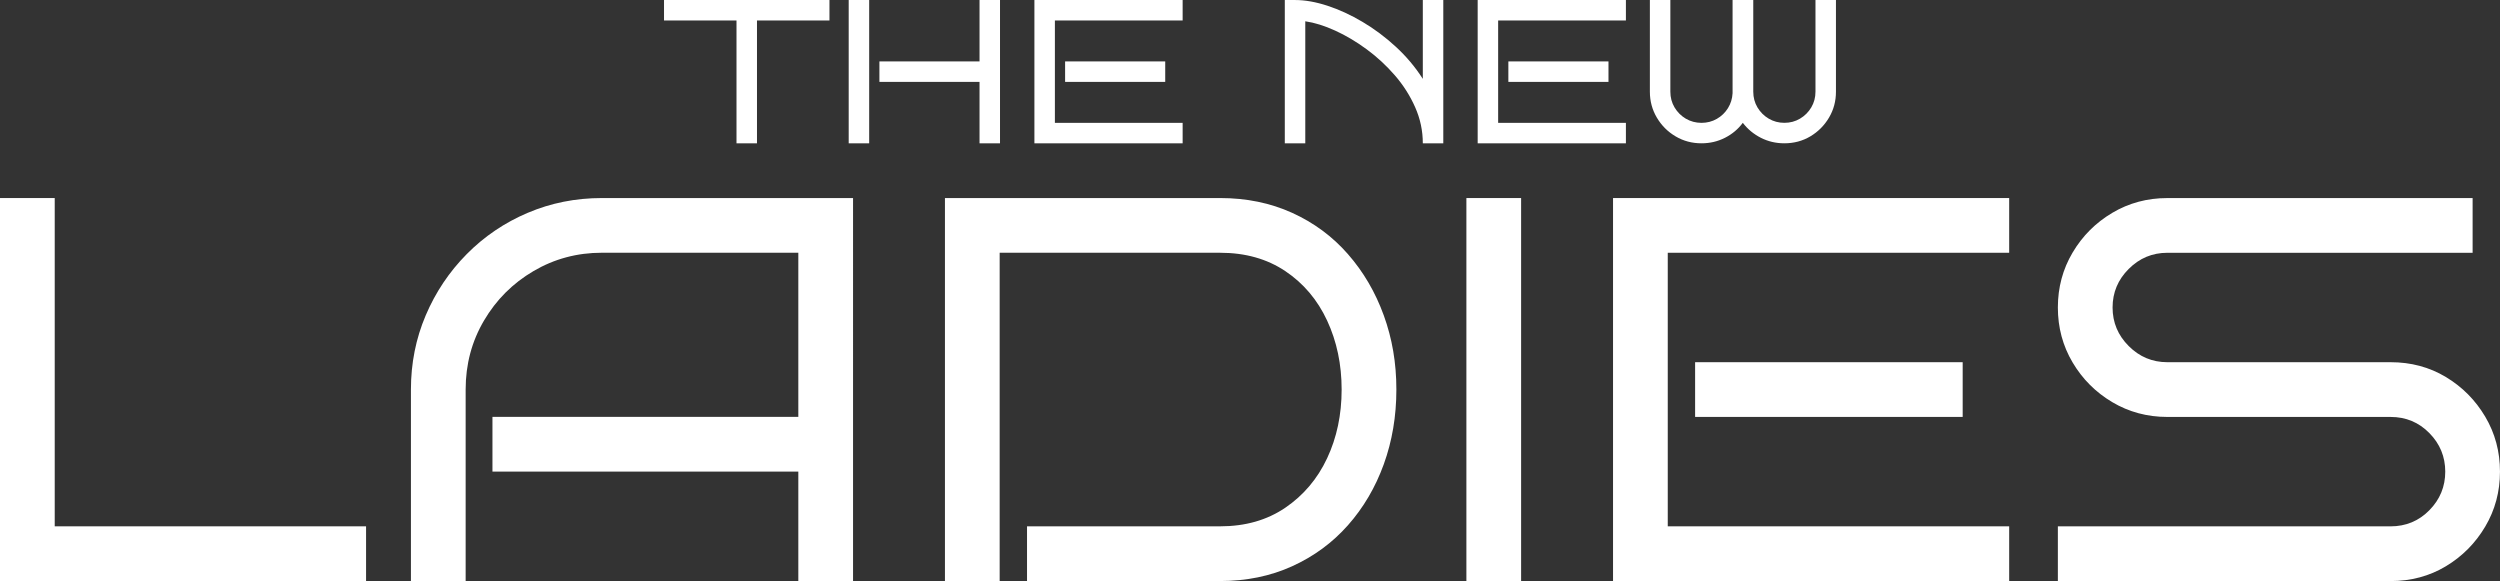 <?xml version="1.0" encoding="UTF-8"?>
<svg id="Layer_2" data-name="Layer 2" xmlns="http://www.w3.org/2000/svg" viewBox="0 0 1086.49 252.53">
  <rect x="0" y="0" width="1086.49" height="252.53" fill="#333333" stroke="none"/>
  <defs>
    <style>
      .cls-1 {
        fill: #fff;
        stroke-width: 0px;
      }
    </style>
  </defs>
  <g id="Layer_1-2" data-name="Layer 1">
    <g>
      <polygon class="cls-1" points="320.08 62.29 328.98 62.29 328.98 8.9 360.48 8.9 360.48 0 288.58 0 288.58 8.9 320.08 8.9 320.08 62.29"/>
      <polygon class="cls-1" points="425.7 62.29 434.6 62.29 434.6 0 425.7 0 425.7 26.69 382.19 26.69 382.19 35.59 425.7 35.59 425.7 62.29"/>
      <rect class="cls-1" x="368.84" width="8.9" height="62.29"/>
      <rect class="cls-1" x="462.89" y="26.69" width="43.51" height="8.9"/>
      <polygon class="cls-1" points="513.97 53.39 458.45 53.39 458.45 8.9 513.97 8.9 513.97 0 449.55 0 449.55 62.29 513.97 62.29 513.97 53.39"/>
      <path class="cls-1" d="m618.34,34.26c-3.26-5.1-7.16-9.74-11.7-13.92-4.54-4.18-9.36-7.79-14.46-10.81-5.1-3.03-10.19-5.37-15.26-7.03-5.07-1.66-9.77-2.49-14.1-2.49h-4.45v62.29h8.9V9.25c4.03.59,8.36,1.94,12.99,4.05,4.63,2.11,9.18,4.81,13.66,8.1,4.48,3.29,8.56,7.06,12.24,11.3,3.68,4.24,6.63,8.87,8.85,13.88,2.23,5.01,3.34,10.25,3.34,15.7h8.9V0h-8.9v34.26Z"/>
      <polygon class="cls-1" points="706.61 53.39 651.09 53.39 651.09 8.9 706.61 8.9 706.61 0 642.19 0 642.19 62.29 706.61 62.29 706.61 53.39"/>
      <rect class="cls-1" x="655.53" y="26.69" width="43.51" height="8.9"/>
      <path class="cls-1" d="m728.19,59.26c3.41,2.02,7.16,3.02,11.26,3.02,3.68,0,7.09-.8,10.23-2.4,3.14-1.6,5.72-3.77,7.74-6.5,2.08,2.73,4.69,4.89,7.83,6.5,3.14,1.6,6.55,2.4,10.23,2.4,4.15,0,7.92-1.01,11.3-3.02,3.38-2.02,6.08-4.73,8.1-8.14,2.02-3.41,3.02-7.16,3.02-11.26V0h-8.9v39.86c0,2.49-.61,4.76-1.82,6.81-1.22,2.05-2.85,3.68-4.89,4.89-2.05,1.22-4.32,1.82-6.81,1.82s-4.76-.61-6.81-1.82c-2.05-1.22-3.68-2.85-4.89-4.89-1.22-2.05-1.82-4.32-1.82-6.81V0h-8.99v40.49c-.12,2.37-.79,4.54-2,6.5-1.22,1.96-2.83,3.52-4.85,4.67-2.02,1.16-4.24,1.73-6.67,1.73s-4.76-.61-6.81-1.82c-2.05-1.22-3.68-2.85-4.89-4.89-1.22-2.05-1.82-4.32-1.82-6.81V0h-8.9v39.86c0,4.09,1.01,7.85,3.03,11.26,2.02,3.41,4.73,6.13,8.14,8.14Z"/>
      <polygon class="cls-1" points="23.78 86.07 0 86.07 0 252.53 159.09 252.53 159.09 228.74 23.78 228.74 23.78 86.07"/>
      <path class="cls-1" d="m229.35,92.49c-10.07,4.28-18.91,10.27-26.51,17.95-7.61,7.69-13.55,16.57-17.83,26.63-4.28,10.07-6.42,20.81-6.42,32.22v83.23h23.78v-83.23c0-10.94,2.65-20.93,7.97-29.96,5.31-9.04,12.48-16.21,21.52-21.52,9.04-5.31,18.94-7.97,29.72-7.97h85.37v71.34h-132.93v23.78h132.93v47.56h23.78V86.07h-109.15c-11.42,0-22.16,2.14-32.22,6.42Z"/>
      <path class="cls-1" d="m585.81,110.44c-6.74-7.69-14.83-13.67-24.26-17.95-9.43-4.28-19.86-6.42-31.27-6.42h-119.61v166.46h23.78V109.85h95.83c10.94,0,20.37,2.66,28.3,7.97,7.92,5.31,13.99,12.48,18.19,21.52,4.2,9.04,6.3,19.02,6.3,29.96s-2.1,20.89-6.3,29.84c-4.2,8.96-10.27,16.13-18.19,21.52-7.93,5.39-17.36,8.08-28.3,8.08h-83.94v23.78h83.94c11.41,0,21.84-2.14,31.27-6.42,9.43-4.28,17.52-10.22,24.26-17.83,6.74-7.61,11.93-16.44,15.58-26.51,3.64-10.07,5.47-20.89,5.47-32.46s-1.82-22.15-5.47-32.22c-3.65-10.07-8.84-18.94-15.58-26.63Z"/>
      <rect class="cls-1" x="637.29" y="86.07" width="23.78" height="166.46"/>
      <polygon class="cls-1" points="701.02 252.53 873.18 252.53 873.18 228.74 724.8 228.74 724.8 109.85 873.18 109.85 873.18 86.07 701.02 86.07 701.02 252.53"/>
      <rect class="cls-1" x="736.69" y="157.41" width="116.28" height="23.78"/>
      <path class="cls-1" d="m1080.06,181.07c-4.28-7.21-9.99-12.96-17.12-17.24-7.13-4.28-15.14-6.42-24.02-6.42h-97.02c-6.5,0-12.09-2.34-16.76-7.01-4.68-4.67-7.02-10.26-7.02-16.77s2.34-12.09,7.02-16.76c4.67-4.67,10.26-7.01,16.76-7.01h132.69v-23.78h-132.69c-8.72,0-16.69,2.14-23.9,6.42-7.22,4.28-12.96,10.03-17.24,17.24-4.28,7.22-6.42,15.18-6.42,23.9s2.14,16.69,6.42,23.9c4.28,7.22,10.03,12.96,17.24,17.24,7.21,4.28,15.18,6.42,23.9,6.42h97.02c6.66,0,12.28,2.34,16.88,7.02,4.6,4.68,6.9,10.27,6.9,16.76s-2.3,12.09-6.9,16.76c-4.6,4.68-10.23,7.01-16.88,7.01h-144.58v23.78h144.58c8.88,0,16.88-2.14,24.02-6.42s12.84-10.02,17.12-17.24c4.28-7.21,6.42-15.18,6.42-23.9s-2.14-16.68-6.42-23.9Z"/>
    </g>
  </g>
</svg>
